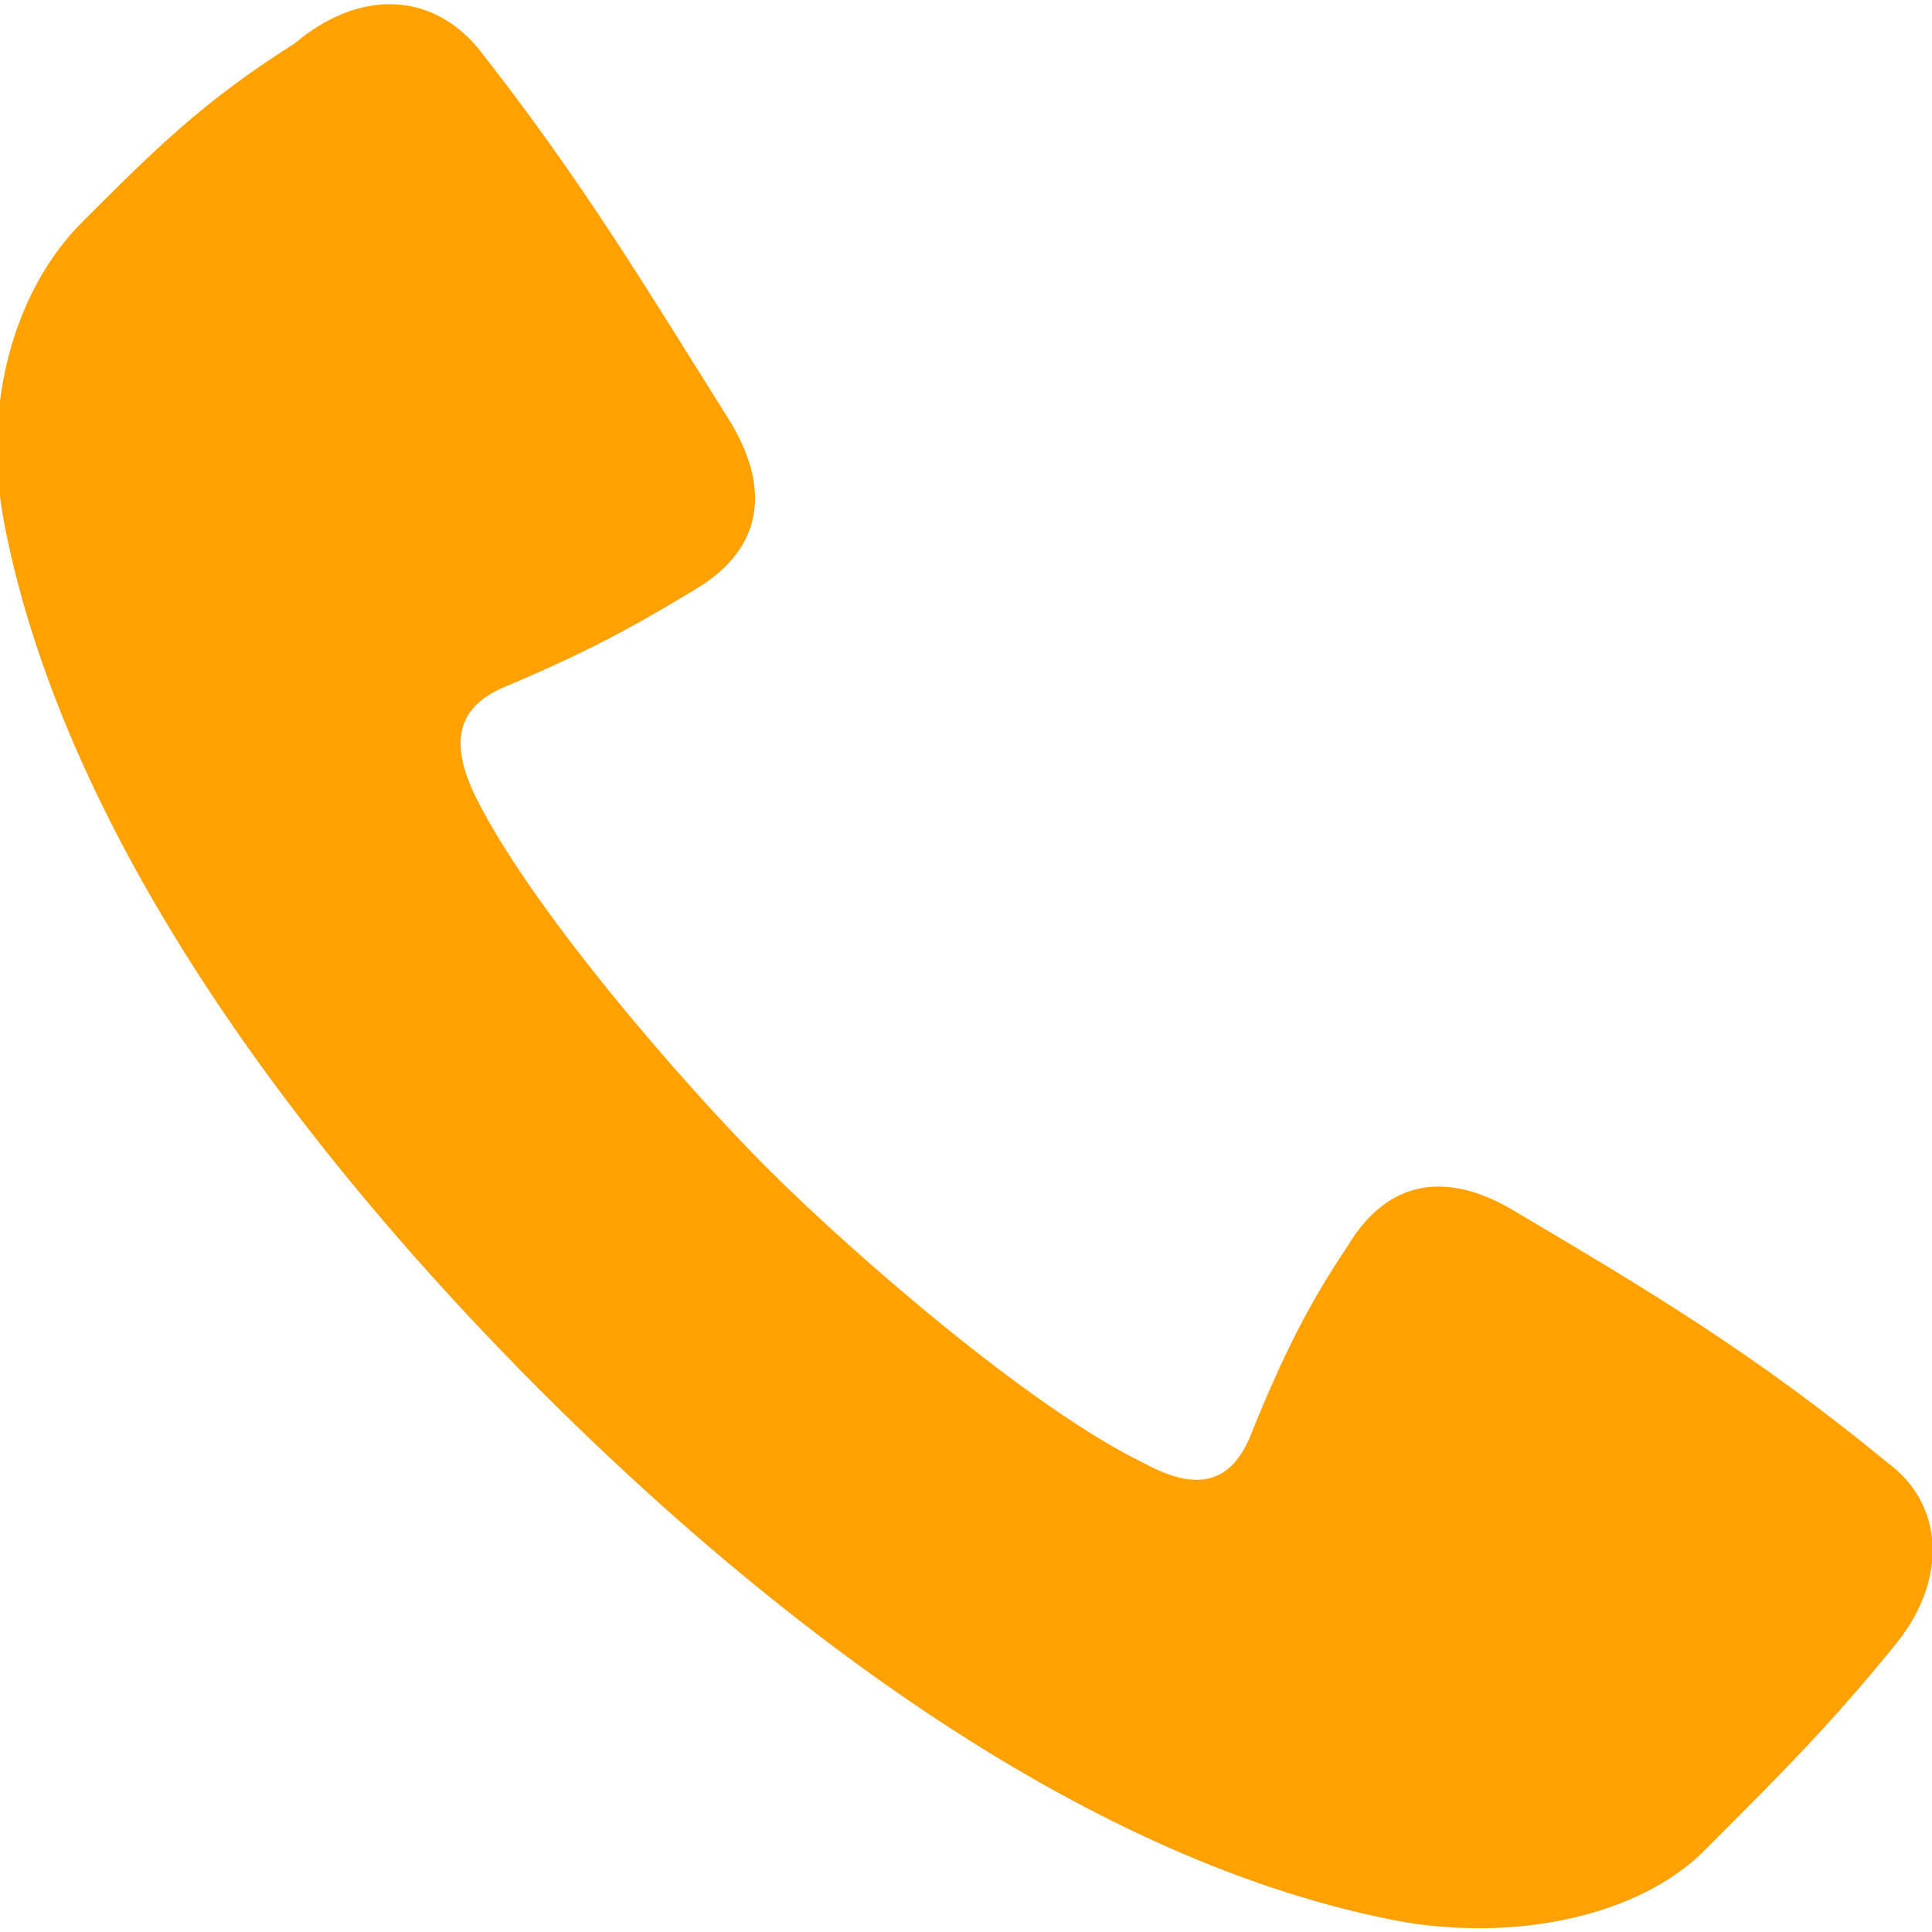 <?xml version="1.0" encoding="utf-8"?>
<!-- Generator: Adobe Illustrator 27.4.0, SVG Export Plug-In . SVG Version: 6.00 Build 0)  -->
<svg version="1.1" id="Ebene_1" xmlns="http://www.w3.org/2000/svg" xmlns:xlink="http://www.w3.org/1999/xlink" x="0px" y="0px"
	 viewBox="0 0 40 40" style="enable-background:new 0 0 40 40;" xml:space="preserve">
<style type="text/css">
	.st0{fill:#FFA100;}
</style>
<path id="Telefon" class="st0" d="M11.2,28.8c4.8,4.8,11.3,9.8,17.9,11c2.5,0.4,5-0.2,6.3-1.6c1.5-1.5,2.5-2.5,3.8-4.1
	c1.1-1.3,1.1-2.9-0.1-3.8c-2.8-2.3-5-3.6-7.7-5.2c-1.3-0.8-2.6-0.8-3.5,0.7c-0.6,0.9-1.2,1.9-2,3.9c-0.4,1-1.1,1.2-2.2,0.6
	c-2.3-1.1-6-4.3-7.8-6.1l0,0l0,0c-1.8-1.8-5-5.5-6.1-7.8c-0.5-1.1-0.3-1.8,0.7-2.2c1.9-0.8,2.9-1.4,3.9-2c1.5-0.9,1.5-2.2,0.7-3.5
	C13.4,6,12.1,3.8,9.9,1c-1-1.2-2.5-1.2-3.8-0.1C4.2,2.1,3.2,3.1,1.7,4.6C0.3,6-0.4,8.4,0.1,10.9C1.4,17.5,6.4,24,11.2,28.8
	L11.2,28.8L11.2,28.8L11.2,28.8L11.2,28.8z"/>
</svg>
